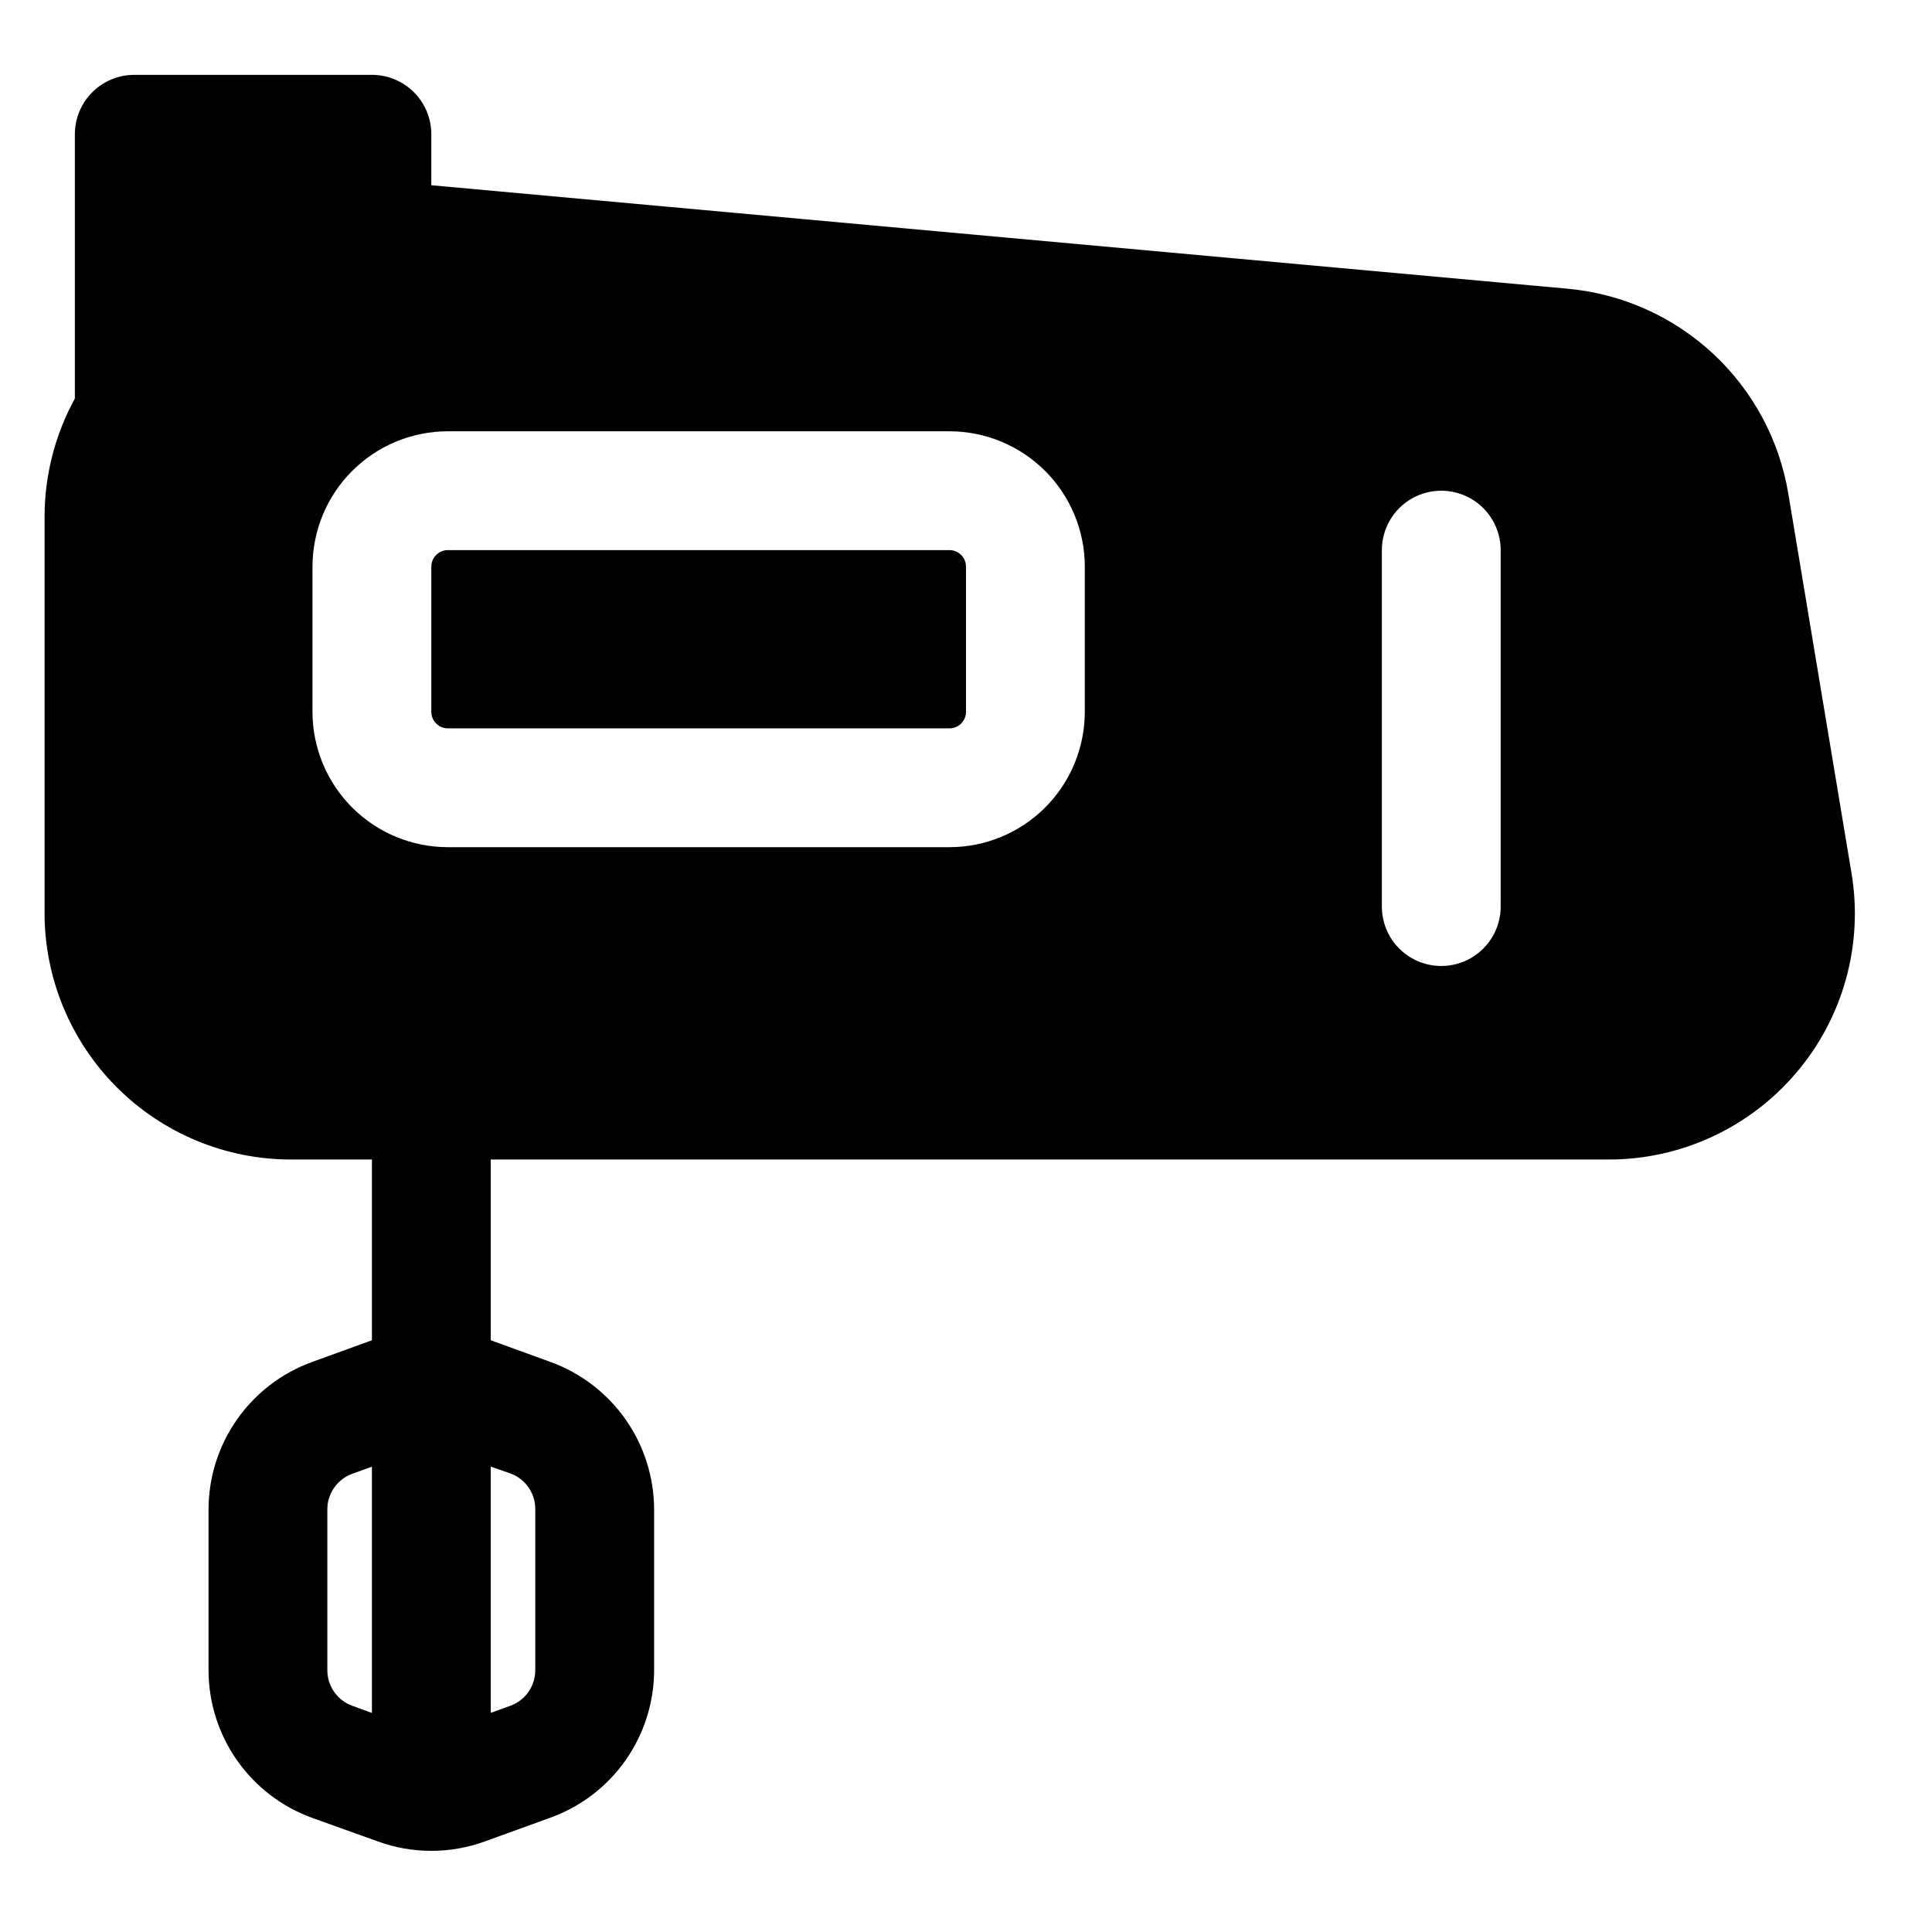 <?xml version="1.0" encoding="UTF-8"?>
<!-- Uploaded to: SVG Repo, www.svgrepo.com, Generator: SVG Repo Mixer Tools -->
<svg fill="#000000" width="800px" height="800px" version="1.1" viewBox="144 144 512 512" xmlns="http://www.w3.org/2000/svg">
 <path d="m400 294.15v38.512-0.004c-0.012 2.406-1.957 4.356-4.363 4.363h-132.97c-2.406-0.008-4.352-1.957-4.363-4.363v-38.508c0.012-2.406 1.957-4.356 4.363-4.363h132.97c2.406 0.008 4.352 1.957 4.363 4.363zm220.1 134.06v-0.004c-12.391 14.652-30.609 23.098-49.801 23.082h-296.25v47.895l15.996 5.809c7.988 2.934 14.887 8.242 19.77 15.215 4.879 6.973 7.508 15.273 7.531 23.781v42.668c-0.02 8.508-2.648 16.809-7.527 23.777-4.883 6.973-11.785 12.277-19.773 15.203l-17.57 6.363c-9.152 3.328-19.188 3.328-28.34 0l-17.555-6.297c-8.004-2.938-14.91-8.254-19.797-15.238-4.883-6.984-7.508-15.301-7.519-23.824v-42.668c0.02-8.508 2.644-16.809 7.527-23.777 4.883-6.973 11.781-12.277 19.773-15.203l15.996-5.809v-47.895h-21.477c-17.301-0.02-33.891-6.902-46.125-19.137-12.238-12.234-19.125-28.82-19.148-46.121v-105.34c0.047-10.867 2.809-21.551 8.027-31.078v-70.031c0-4.176 1.66-8.18 4.613-11.133s6.957-4.613 11.133-4.613h62.977c4.176 0 8.18 1.66 11.133 4.613s4.609 6.957 4.609 11.133v13.508l301.15 27.426c14.371 1.316 27.898 7.352 38.473 17.168 10.578 9.816 17.605 22.855 19.984 37.086l16.75 100.59h0.004c3.164 18.902-2.164 38.238-14.562 52.852zm-382.77 167.83 5.227 1.906v-65.262l-5.227 1.891c-3.965 1.453-6.594 5.227-6.582 9.445v42.668c0.027 4.184 2.652 7.914 6.582 9.352zm36.715-63.371v65.258l5.227-1.891v0.004c3.961-1.449 6.594-5.227 6.582-9.445v-42.668c0.012-4.219-2.621-7.996-6.582-9.445zm157.44-238.52c-0.012-9.508-3.789-18.621-10.512-25.34-6.719-6.723-15.832-10.504-25.34-10.512h-132.97c-9.508 0.008-18.621 3.789-25.34 10.512-6.723 6.719-10.5 15.832-10.512 25.34v38.512-0.004c0.012 9.508 3.789 18.621 10.512 25.34 6.719 6.723 15.832 10.504 25.34 10.512h132.97c9.508-0.008 18.621-3.789 25.34-10.512 6.723-6.719 10.5-15.832 10.512-25.34zm110.21-4.363c0-5.625-3-10.82-7.871-13.633-4.871-2.812-10.875-2.812-15.746 0s-7.871 8.008-7.871 13.633v94.465c0 5.625 3 10.824 7.871 13.637s10.875 2.812 15.746 0c4.871-2.812 7.871-8.012 7.871-13.637z"/>
</svg>